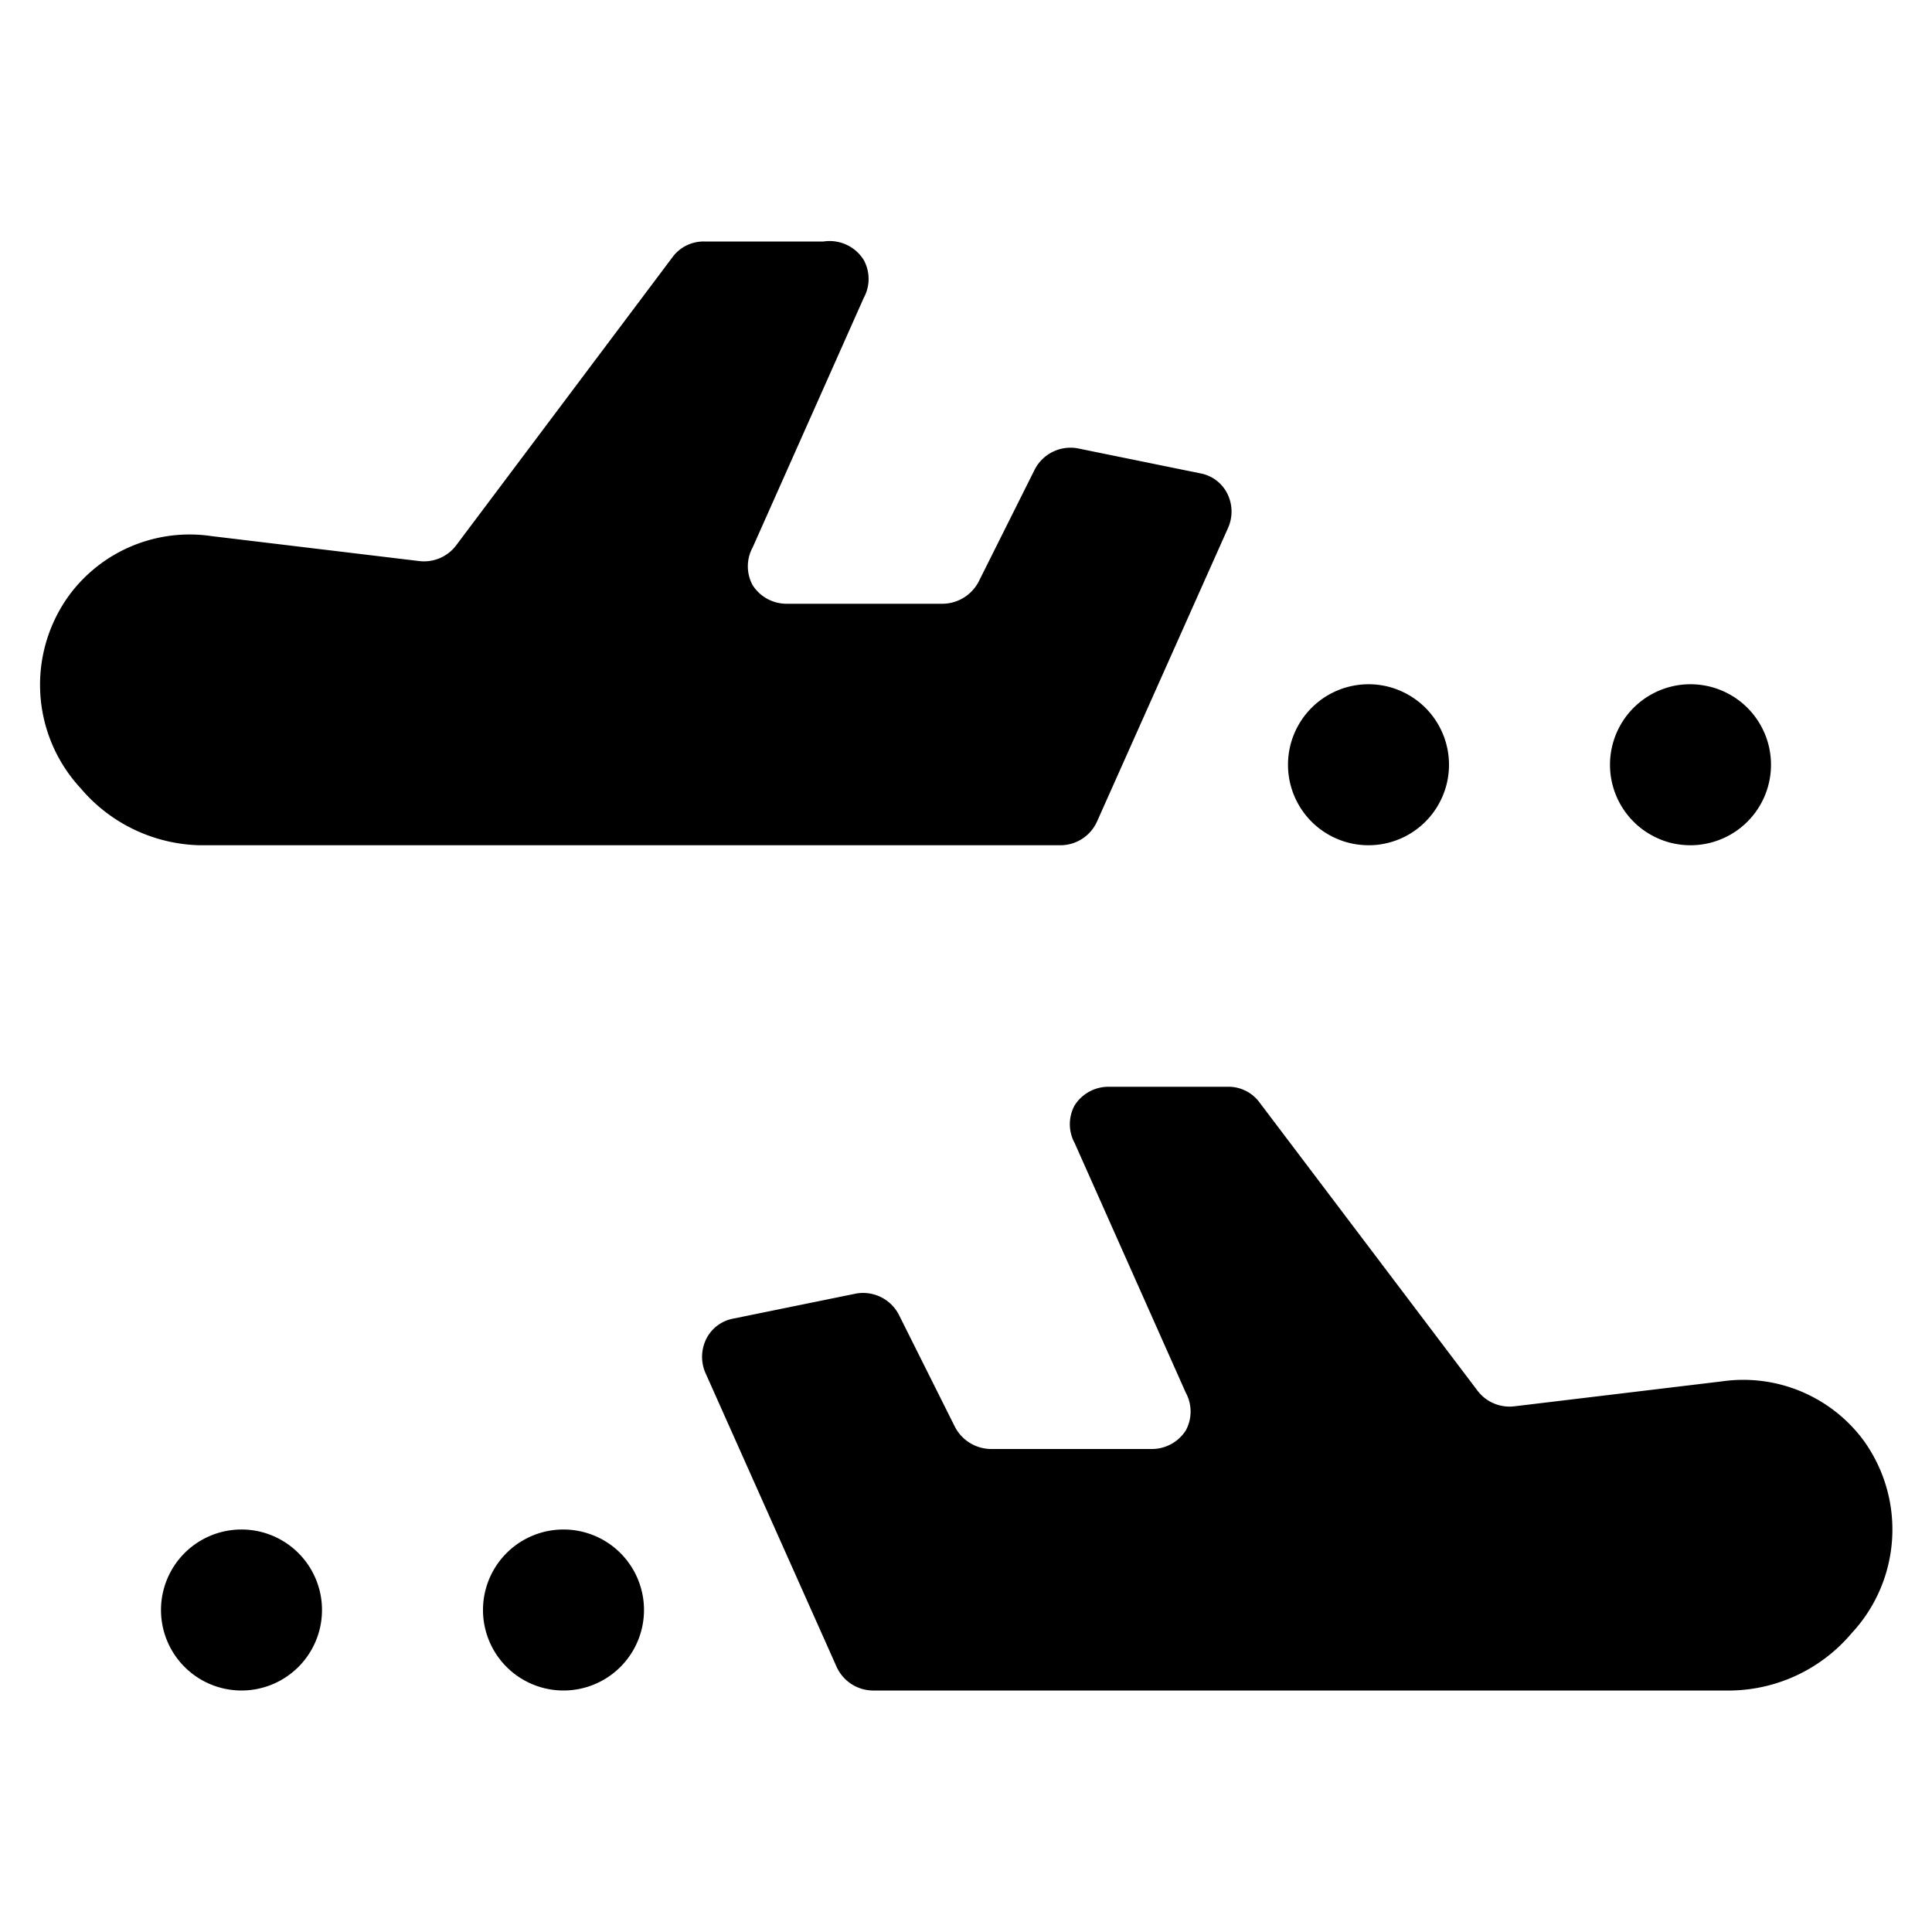 <svg xmlns="http://www.w3.org/2000/svg" viewBox="0 0 24 24"><g><path d="M21.51 21a2 2 0 0 0 1.49 -0.71 1.89 1.89 0 0 0 0.14 -2.41 1.86 1.86 0 0 0 -1.75 -0.72l-2.58 0.31a0.5 0.5 0 0 1 -0.46 -0.2l-2.7 -3.57a0.48 0.48 0 0 0 -0.4 -0.2h-1.48a0.5 0.5 0 0 0 -0.42 0.23 0.49 0.49 0 0 0 0 0.47l1.38 3.1a0.49 0.49 0 0 1 0 0.47 0.5 0.5 0 0 1 -0.42 0.23h-2a0.51 0.51 0 0 1 -0.45 -0.28l-0.69 -1.38a0.5 0.5 0 0 0 -0.54 -0.27l-1.52 0.31a0.47 0.47 0 0 0 -0.34 0.26 0.5 0.5 0 0 0 0 0.43l1.62 3.63a0.5 0.5 0 0 0 0.45 0.3h10.67Z" fill="#000000" stroke-width="1"></path><path d="M0.87 7.38A1.89 1.89 0 0 0 1 9.79a2 2 0 0 0 1.48 0.71h10.7a0.5 0.5 0 0 0 0.45 -0.3l1.62 -3.63a0.5 0.5 0 0 0 0 -0.43 0.47 0.47 0 0 0 -0.34 -0.26l-1.52 -0.31a0.5 0.5 0 0 0 -0.54 0.27l-0.69 1.38a0.51 0.51 0 0 1 -0.45 0.28H9.77a0.5 0.5 0 0 1 -0.42 -0.23 0.49 0.49 0 0 1 0 -0.47l1.38 -3.1a0.49 0.49 0 0 0 0 -0.47 0.5 0.5 0 0 0 -0.5 -0.23H8.75a0.48 0.48 0 0 0 -0.4 0.2L5.67 6.77a0.5 0.5 0 0 1 -0.46 0.2l-2.58 -0.31a1.86 1.86 0 0 0 -1.76 0.72Z" fill="#000000" stroke-width="1"></path><path d="M16 9.5a1 1 0 1 0 2 0 1 1 0 1 0 -2 0" fill="#000000" stroke-width="1"></path><path d="M20 9.5a1 1 0 1 0 2 0 1 1 0 1 0 -2 0" fill="#000000" stroke-width="1"></path><path d="M2 20a1 1 0 1 0 2 0 1 1 0 1 0 -2 0" fill="#000000" stroke-width="1"></path><path d="M6 20a1 1 0 1 0 2 0 1 1 0 1 0 -2 0" fill="#000000" stroke-width="1"></path></g></svg>